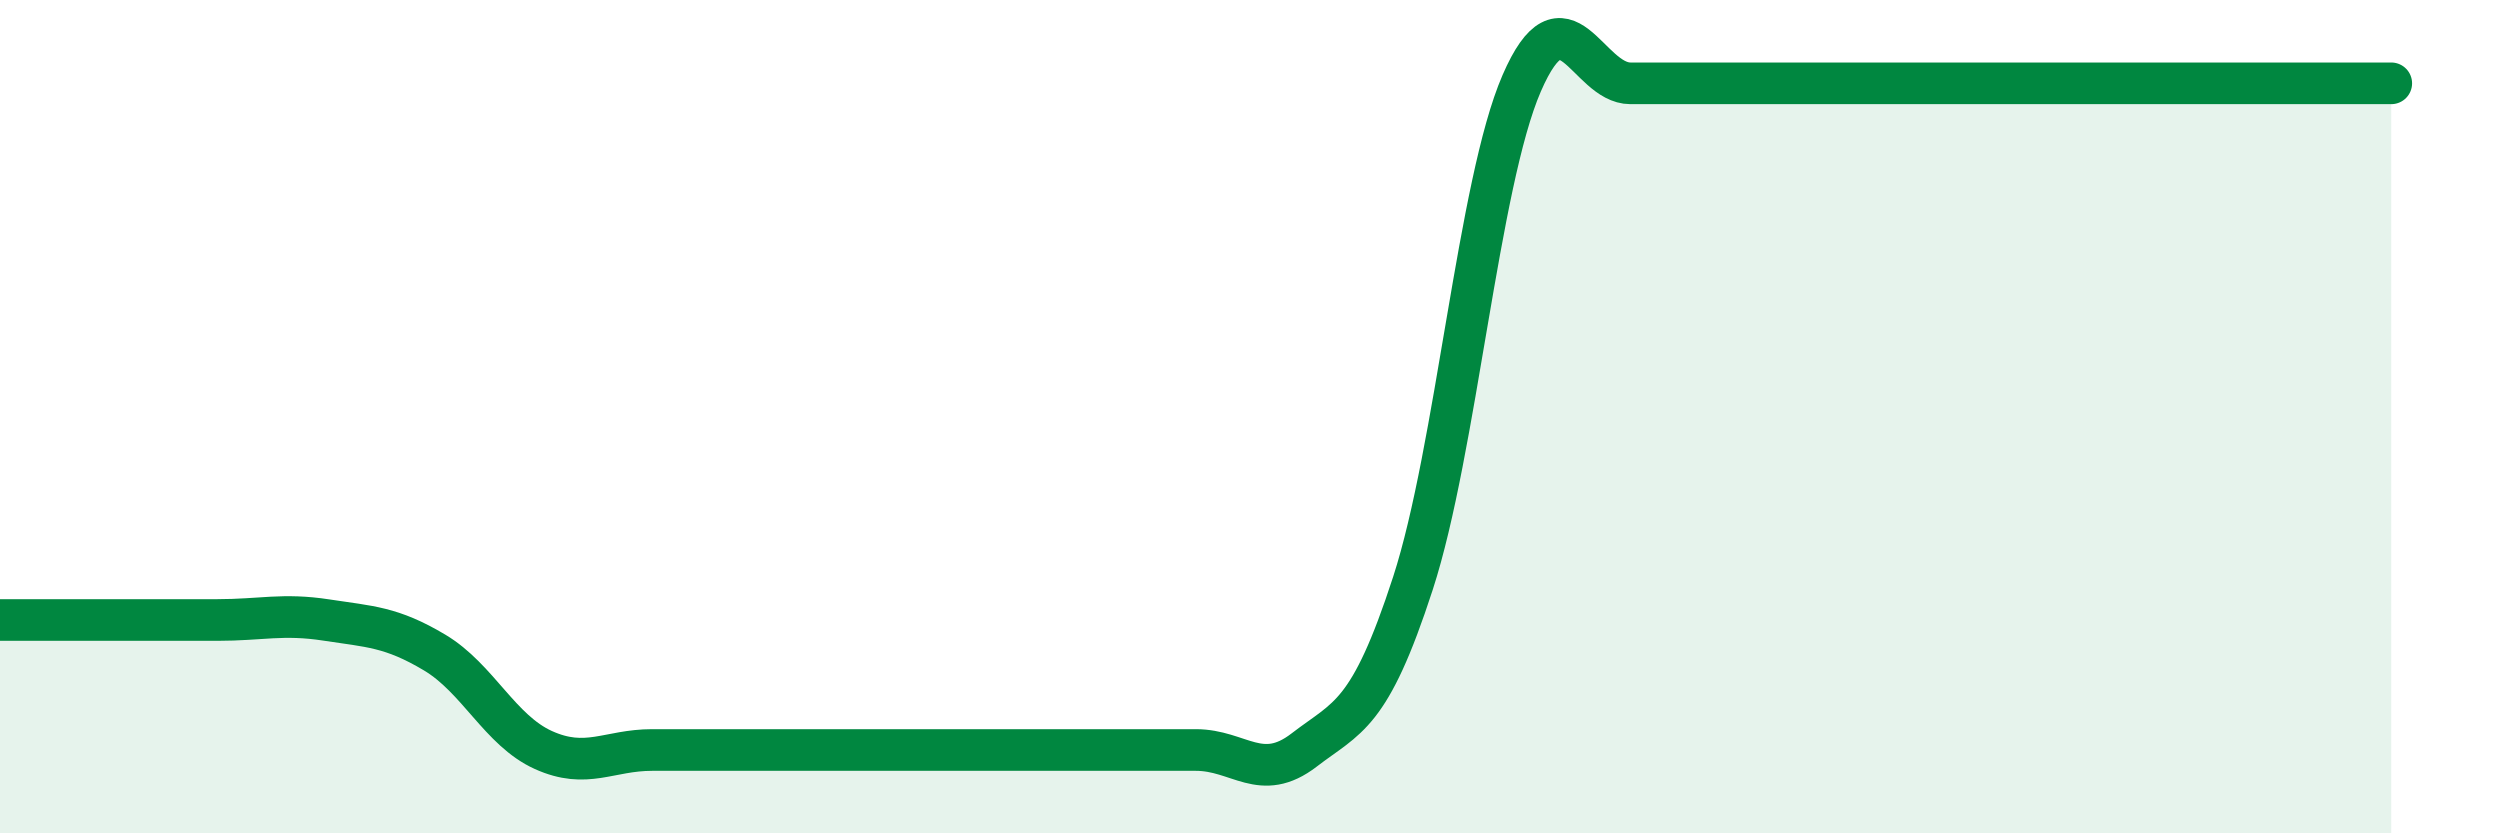 
    <svg width="60" height="20" viewBox="0 0 60 20" xmlns="http://www.w3.org/2000/svg">
      <path
        d="M 0,14.88 C 0.52,14.88 1.57,14.88 2.61,14.88 C 3.65,14.88 4.18,14.88 5.22,14.88 C 6.26,14.88 6.79,14.72 7.83,14.88 C 8.87,15.04 9.39,15.04 10.43,15.66 C 11.47,16.28 12,17.53 13.04,18 C 14.08,18.47 14.61,18 15.65,18 C 16.69,18 17.22,18 18.26,18 C 19.3,18 19.83,18 20.87,18 C 21.91,18 22.44,18 23.48,18 C 24.52,18 25.05,18 26.09,18 C 27.13,18 27.66,18 28.7,18 C 29.74,18 30.26,18.8 31.3,18 C 32.34,17.2 32.87,17.2 33.91,14 C 34.95,10.8 35.48,4.4 36.52,2 C 37.56,-0.4 38.09,2 39.13,2 C 40.17,2 40.7,2 41.74,2 C 42.78,2 43.31,2 44.35,2 C 45.39,2 45.92,2 46.96,2 C 48,2 48.53,2 49.57,2 C 50.61,2 51.13,2 52.17,2 C 53.21,2 53.74,2 54.78,2 C 55.82,2 56.87,2 57.39,2L57.39 20L0 20Z"
        fill="#008740"
        opacity="0.1"
        stroke-linecap="round"
        stroke-linejoin="round"
      />
      <path
        d="M 0,14.88 C 0.52,14.88 1.57,14.88 2.61,14.88 C 3.65,14.88 4.18,14.88 5.22,14.88 C 6.26,14.88 6.79,14.72 7.83,14.88 C 8.87,15.04 9.39,15.04 10.43,15.66 C 11.47,16.28 12,17.53 13.04,18 C 14.08,18.47 14.61,18 15.65,18 C 16.69,18 17.22,18 18.26,18 C 19.3,18 19.83,18 20.87,18 C 21.91,18 22.44,18 23.48,18 C 24.52,18 25.05,18 26.09,18 C 27.13,18 27.66,18 28.7,18 C 29.74,18 30.26,18.8 31.3,18 C 32.34,17.2 32.87,17.2 33.91,14 C 34.95,10.8 35.48,4.4 36.52,2 C 37.56,-0.4 38.09,2 39.13,2 C 40.17,2 40.7,2 41.74,2 C 42.78,2 43.31,2 44.35,2 C 45.39,2 45.92,2 46.96,2 C 48,2 48.53,2 49.57,2 C 50.61,2 51.13,2 52.17,2 C 53.21,2 53.74,2 54.78,2 C 55.82,2 56.87,2 57.39,2"
        stroke="#008740"
        stroke-width="1"
        fill="none"
        stroke-linecap="round"
        stroke-linejoin="round"
      />
    </svg>
  